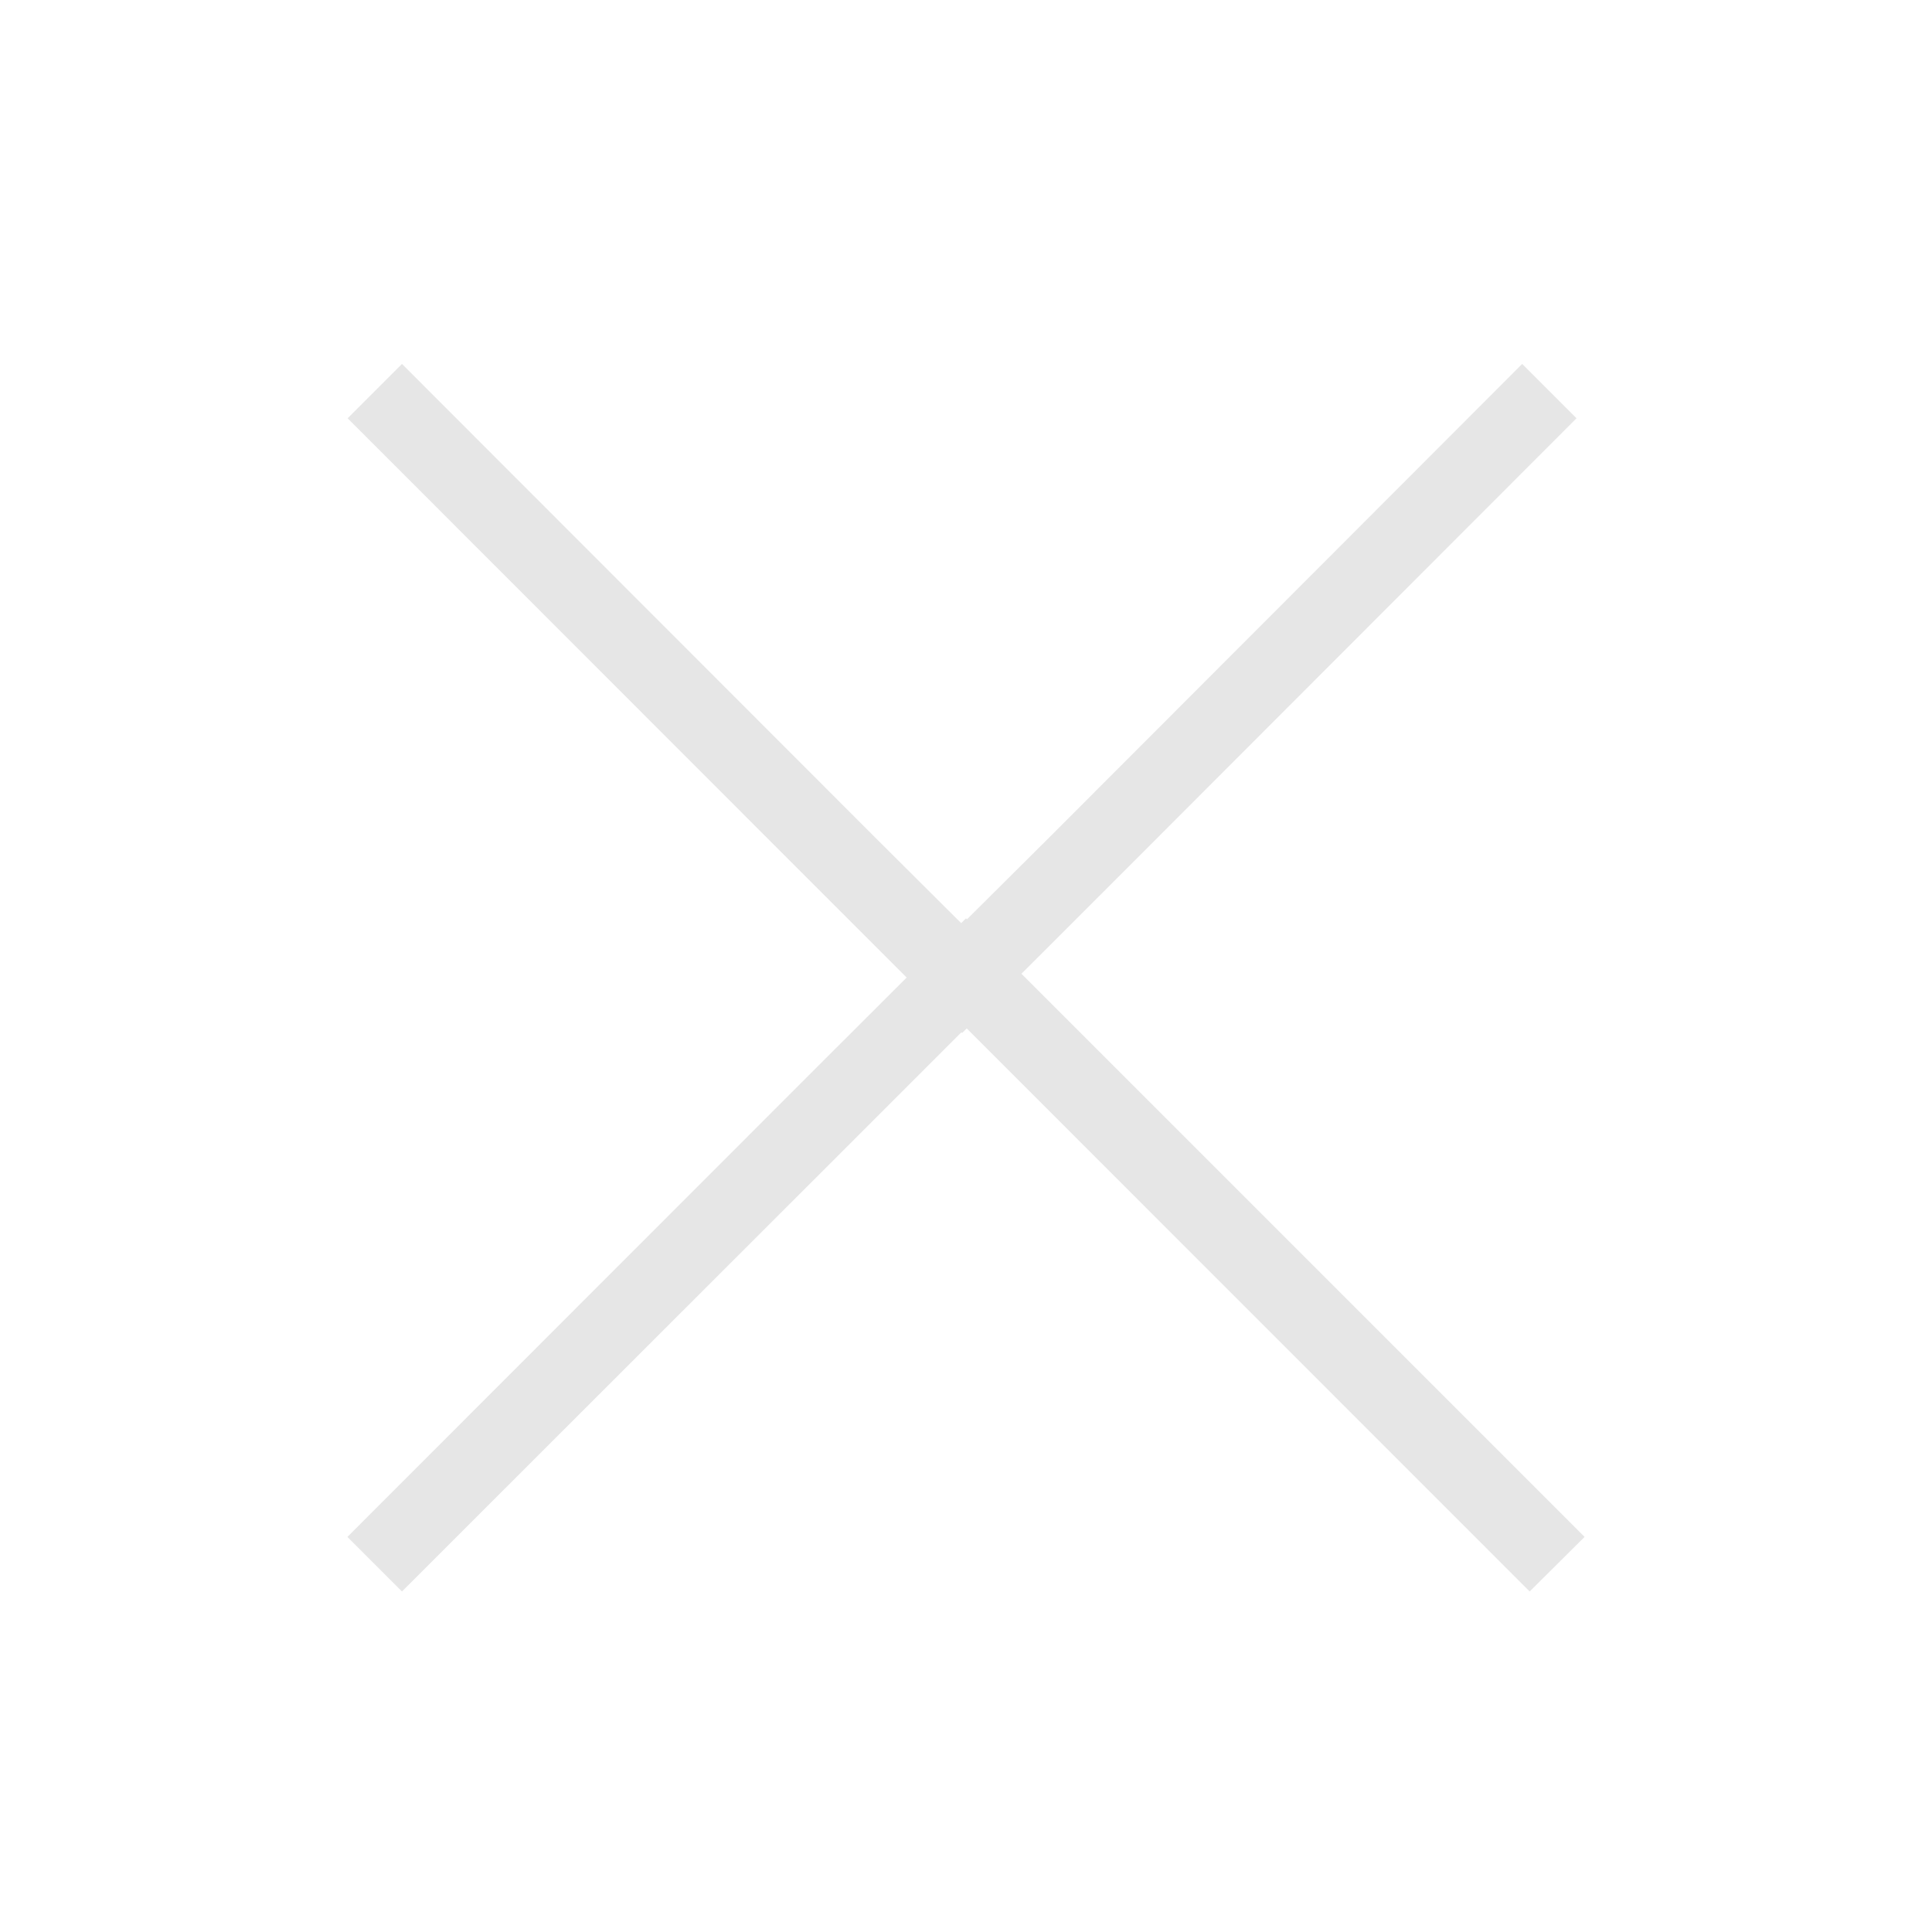 <?xml version="1.0" encoding="utf-8"?>
<svg version="1.1" id="Layer_1" x="0px" y="0px" viewBox="0 0 16 16" style="enable-background:new 0 0 16 16;" xmlns="http://www.w3.org/2000/svg">
  <path style="fill: rgb(230, 230, 230); fill-opacity: 1; stroke: none; border-block-color: rgb(230, 230, 230); border-color: rgb(230, 230, 230); border-inline-color: rgb(230, 230, 230); caret-color: rgb(230, 230, 230); color: rgb(230, 230, 230); column-rule-color: rgb(230, 230, 230); outline-color: rgb(230, 230, 230); text-decoration: none solid rgb(230, 230, 230); text-emphasis-color: rgb(230, 230, 230); -webkit-text-fill-color: rgb(230, 230, 230); -webkit-text-stroke-color: rgb(230, 230, 230);" d="M 3.329 13.18 L 2.877 12.728 L 6.798 8.805 L 8 7.605 L 9.2 8.805 L 13.123 12.728 L 12.668 13.18 L 8.748 9.259 L 8 8.511 L 7.252 9.259 L 3.329 13.18" class="ColorScheme-Text"/>
  <path style="fill: rgb(230, 230, 230); fill-opacity: 1; stroke: none; border-block-color: rgb(230, 230, 230); border-color: rgb(230, 230, 230); border-inline-color: rgb(230, 230, 230); caret-color: rgb(230, 230, 230); color: rgb(230, 230, 230); column-rule-color: rgb(230, 230, 230); outline-color: rgb(230, 230, 230); text-decoration: none solid rgb(230, 230, 230); text-emphasis-color: rgb(230, 230, 230); -webkit-text-fill-color: rgb(230, 230, 230); -webkit-text-stroke-color: rgb(230, 230, 230);" d="M 3.329 3.014 L 2.879 3.464 L 6.775 7.362 L 7.968 8.555 L 9.162 7.362 L 13.056 3.464 L 12.606 3.014 L 8.712 6.913 L 7.968 7.653 L 7.225 6.913 L 3.329 3.014" class="ColorScheme-Text"/>
</svg>